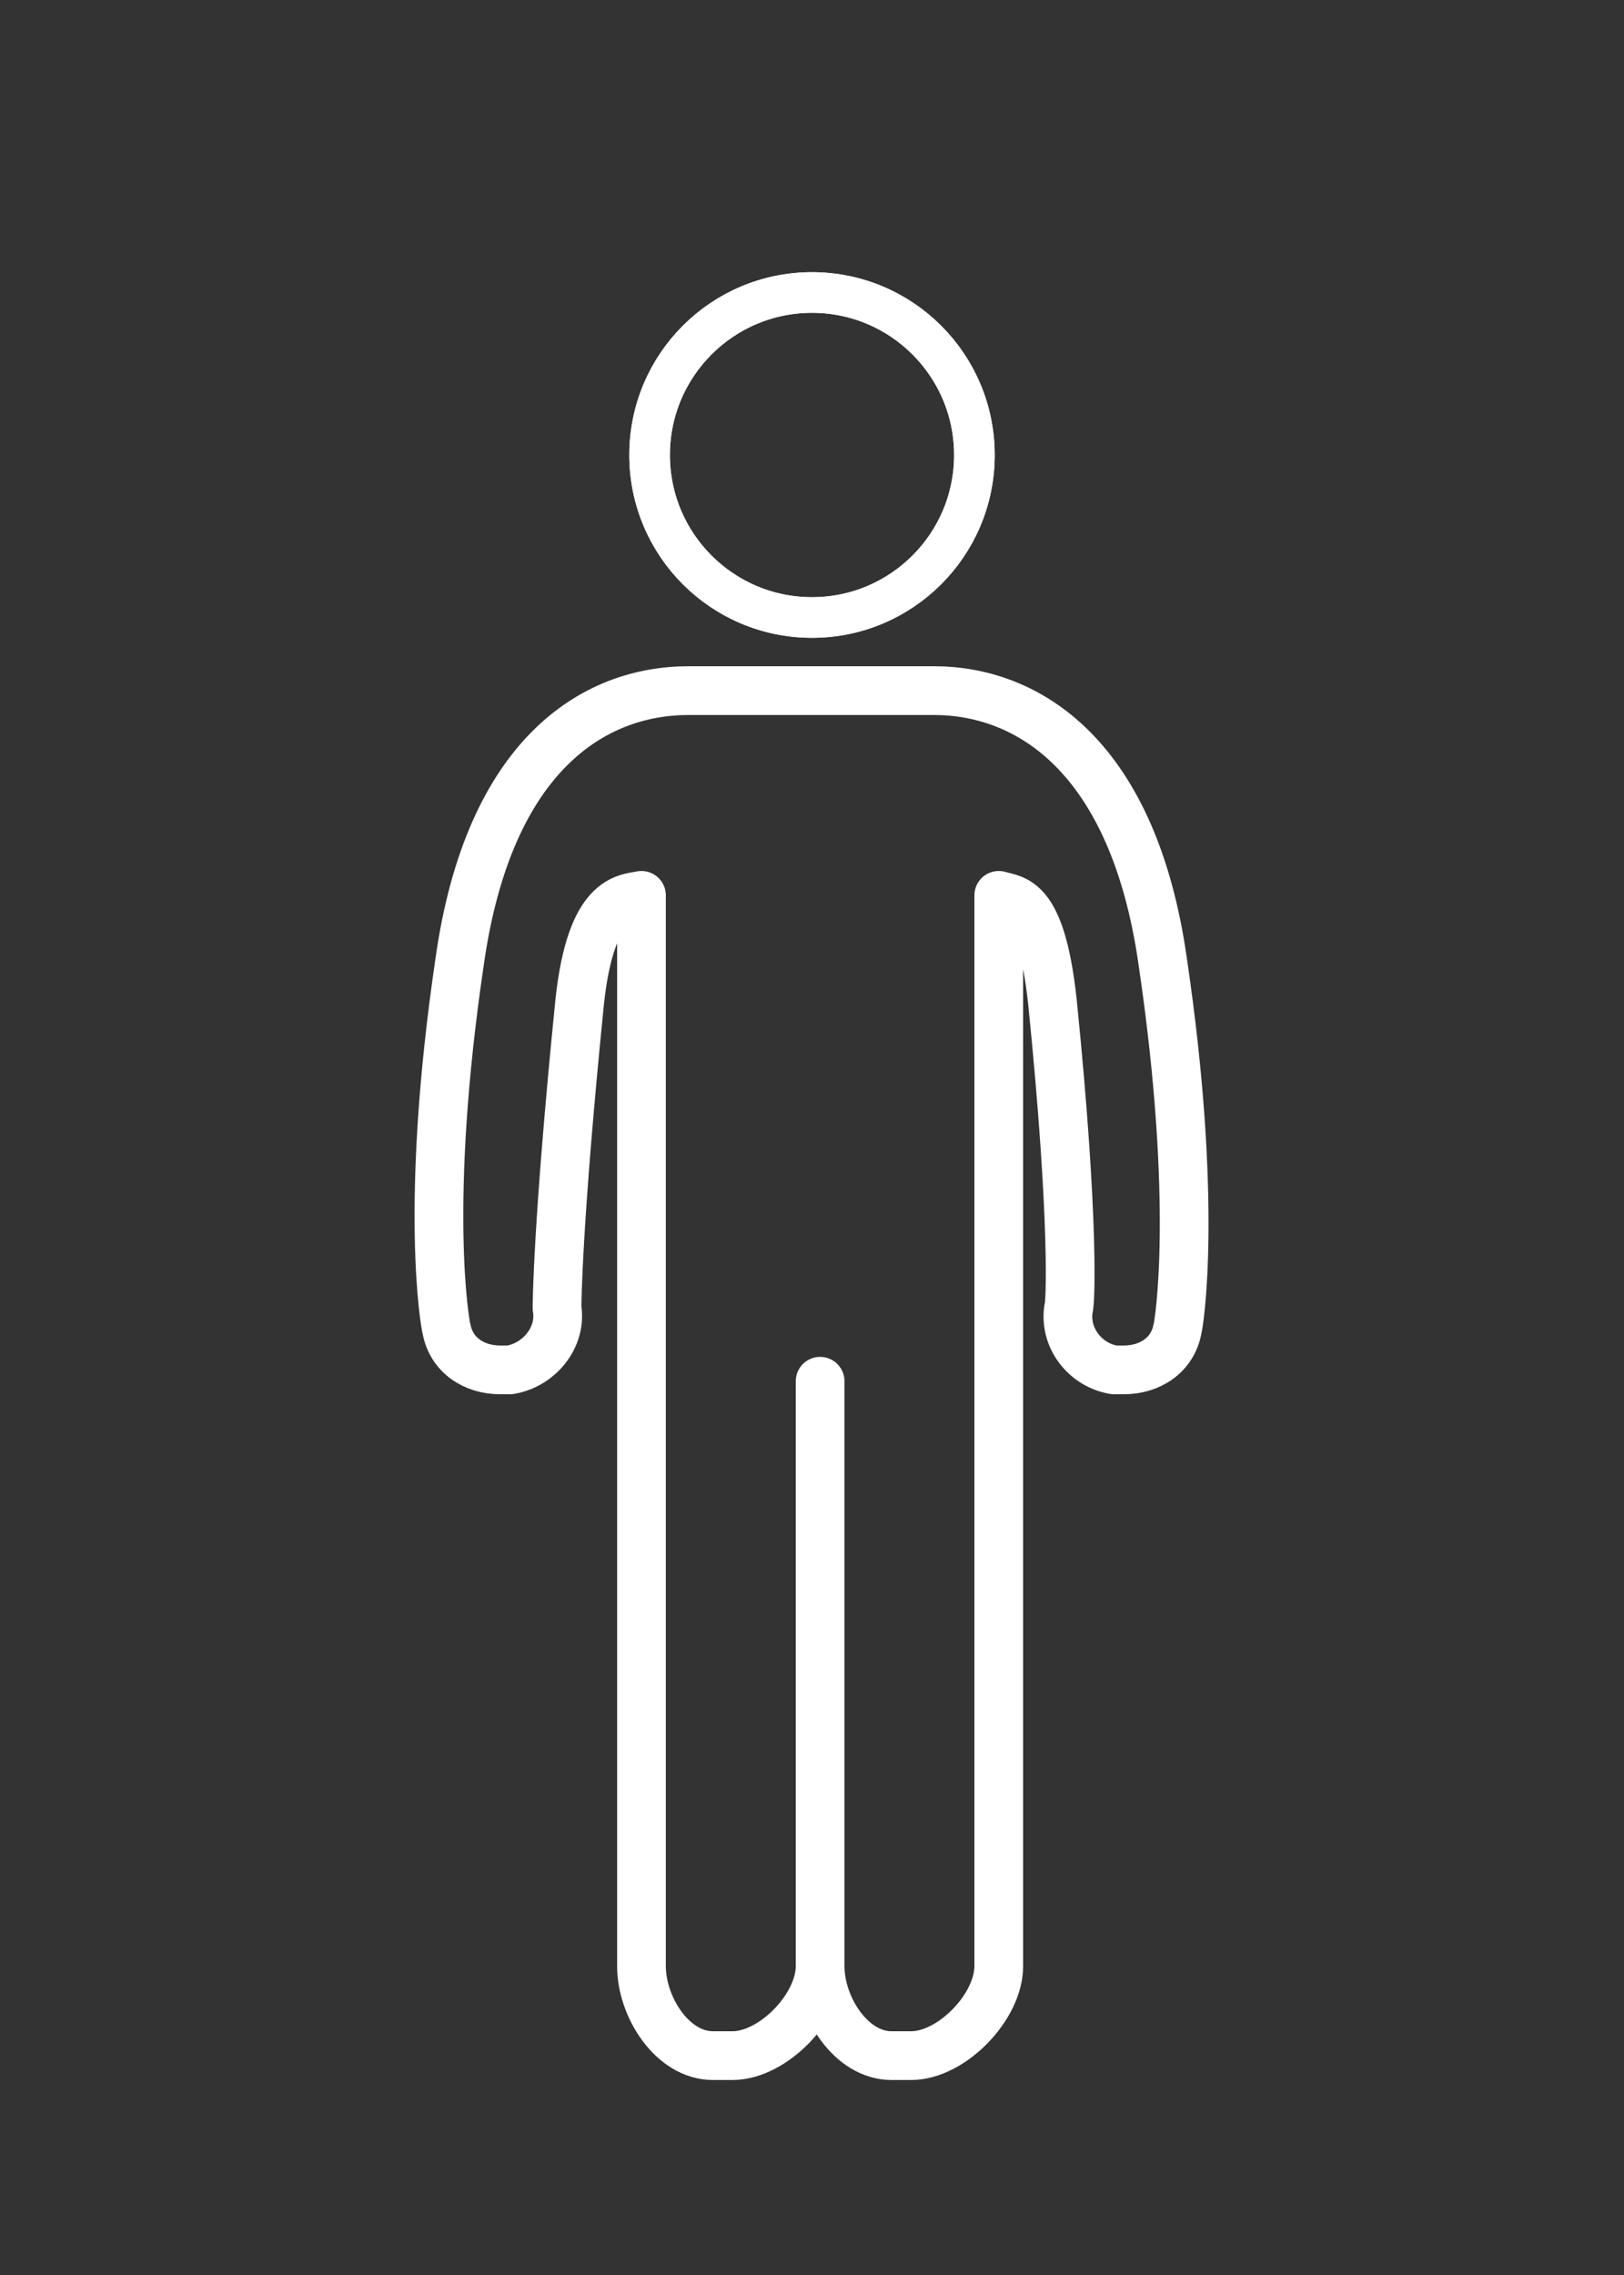 <?xml version="1.0" encoding="utf-8"?>
<!-- Generator: Adobe Illustrator 18.1.1, SVG Export Plug-In . SVG Version: 6.00 Build 0)  -->
<!DOCTYPE svg PUBLIC "-//W3C//DTD SVG 1.1//EN" "http://www.w3.org/Graphics/SVG/1.1/DTD/svg11.dtd">
<svg version="1.1" xmlns="http://www.w3.org/2000/svg" xmlns:xlink="http://www.w3.org/1999/xlink" x="0px" y="0px"
	 viewBox="0 0 100 140" enable-background="new 0 0 100 140" xml:space="preserve">
<rect x="0" y="0" width="100" height="140" fill="#333333" stroke="none"/>
<g id="Layer_3" display="none">
</g>
<g id="Layer_2" display="none">
	<rect display="inline" fill="#292929" width="100" height="140"/>
</g>
<g id="Layer_1">
	<g>
		
			<circle fill="none" stroke="#FFFFFF" stroke-width="2.5" stroke-linecap="round" stroke-linejoin="round" stroke-miterlimit="10" cx="50" cy="28" r="10"/>
		
			<circle fill="none" stroke="#FFFFFF" stroke-width="2.5" stroke-linecap="round" stroke-linejoin="round" stroke-miterlimit="10" cx="50" cy="28" r="10"/>
		<path fill="none" stroke="#FFFFFF" stroke-width="3" stroke-linecap="round" stroke-linejoin="round" stroke-miterlimit="10" d="
			M42.4,42.5c-5.8,0-12.3,3.9-14.1,16.7c-2.2,14.9-0.9,22.3-0.8,22.6c0.3,1.6,1.7,2.5,3.3,2.5c0.2,0,0.4,0,0.6,0
			c1.8-0.3,3.2-2,2.9-3.8c0-0.1,0-5,1.4-18.9c0.7-6.4,2.8-6.3,3.8-6.5V78v6.7V121c0,2.5,1.9,5.5,4.4,5.5h1.2c2.5,0,5.4-3,5.4-5.5V85
			v36c0,2.5,1.9,5.5,4.4,5.5h1.2c2.5,0,5.4-3,5.4-5.5V84.7V78V55.1c1,0.3,2.6,0.1,3.3,6.5c1.4,13.8,1.1,18.8,1,18.9
			c-0.3,1.8,1,3.5,2.8,3.8c0.2,0,0.4,0,0.6,0c1.6,0,3-0.9,3.3-2.5c0.1-0.3,1.3-7.7-0.9-22.6c-1.8-12.7-8.3-16.7-14.1-16.7H42.4z"/>
	</g>
</g>
</svg>
